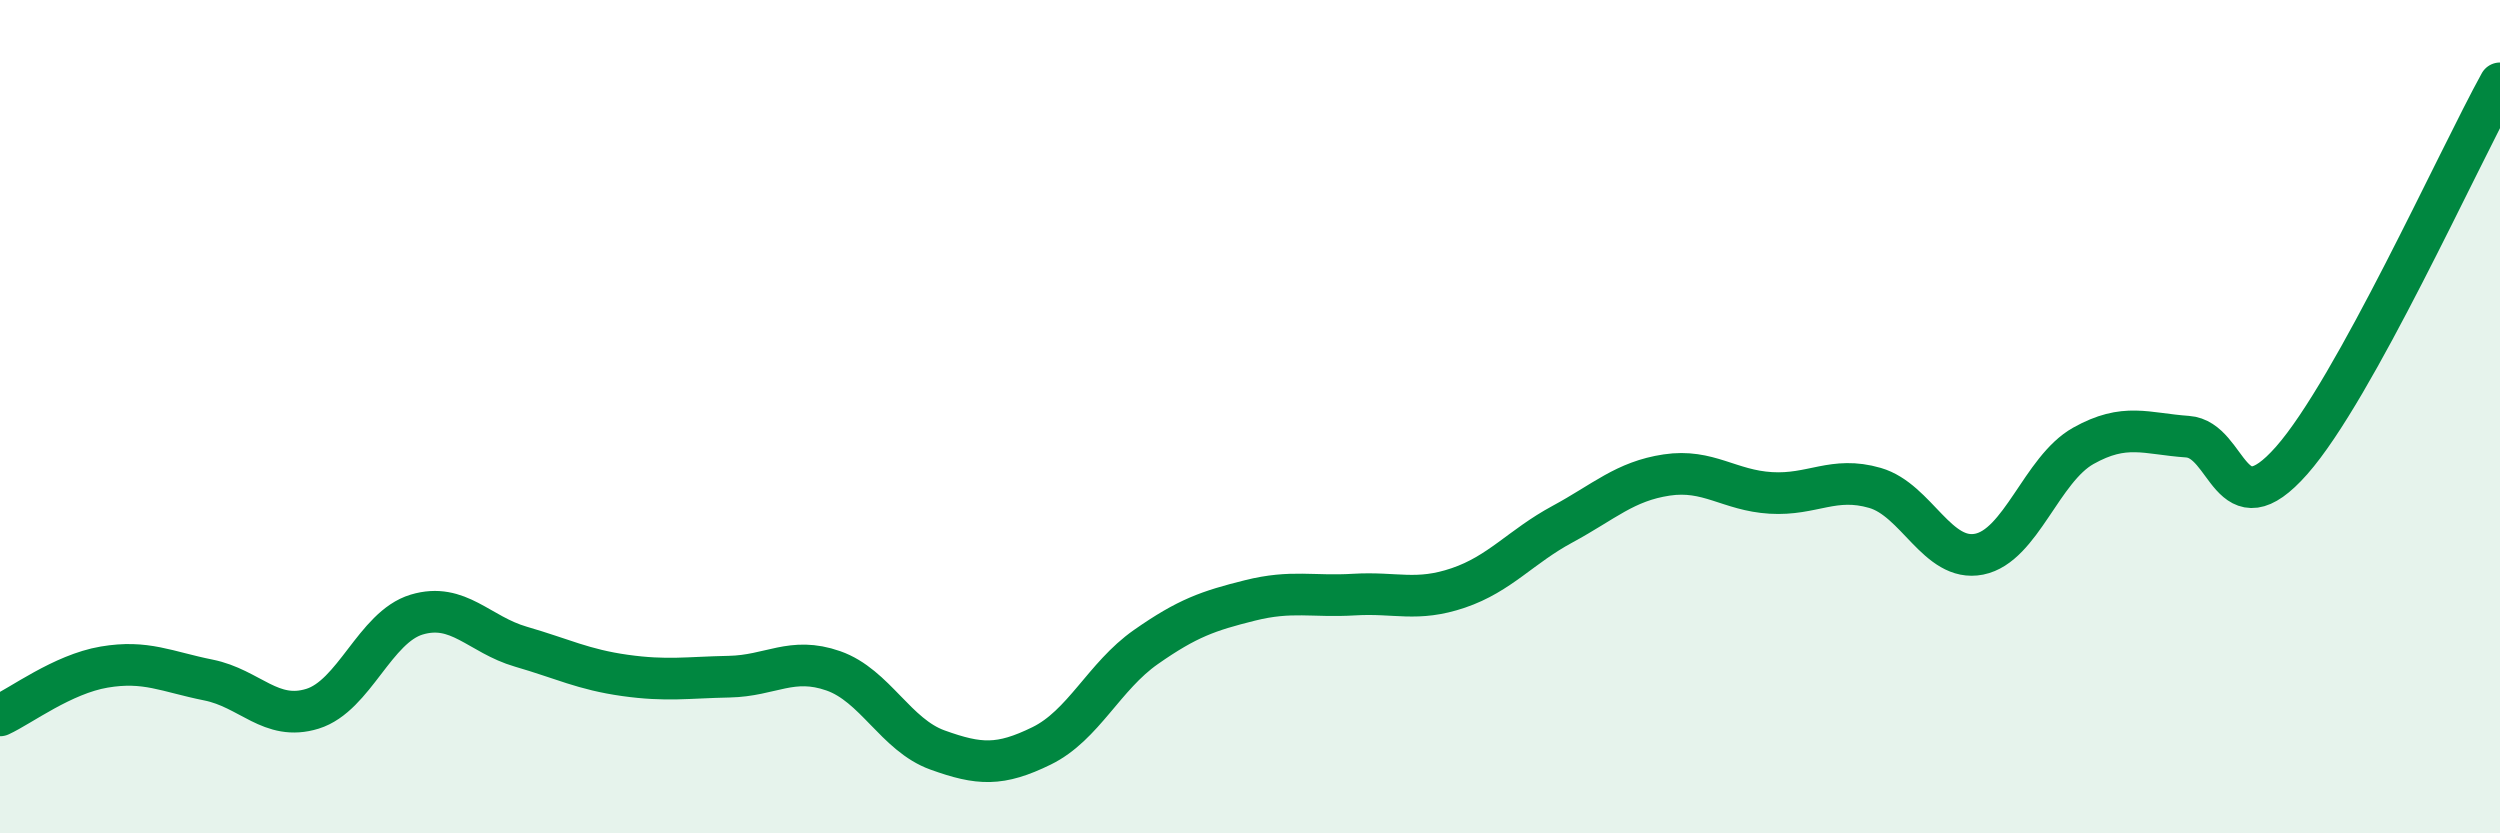 
    <svg width="60" height="20" viewBox="0 0 60 20" xmlns="http://www.w3.org/2000/svg">
      <path
        d="M 0,17.17 C 0.5,16.94 1.5,16.18 2.5,16.01 C 3.5,15.84 4,16.12 5,16.32 C 6,16.52 6.5,17.32 7.5,17.01 C 8.5,16.7 9,15.05 10,14.75 C 11,14.45 11.5,15.23 12.5,15.52 C 13.5,15.81 14,16.07 15,16.21 C 16,16.35 16.5,16.26 17.5,16.24 C 18.5,16.22 19,15.75 20,16.1 C 21,16.45 21.5,17.64 22.5,18 C 23.5,18.36 24,18.39 25,17.9 C 26,17.41 26.5,16.23 27.5,15.53 C 28.5,14.83 29,14.66 30,14.41 C 31,14.16 31.5,14.33 32.5,14.27 C 33.5,14.21 34,14.45 35,14.11 C 36,13.77 36.5,13.12 37.5,12.58 C 38.5,12.04 39,11.55 40,11.4 C 41,11.25 41.5,11.77 42.5,11.83 C 43.5,11.89 44,11.42 45,11.71 C 46,12 46.5,13.5 47.5,13.3 C 48.5,13.1 49,11.26 50,10.7 C 51,10.14 51.5,10.41 52.5,10.48 C 53.5,10.55 53.5,12.75 55,11.05 C 56.5,9.35 59,3.81 60,2L60 20L0 20Z"
        fill="#008740"
        opacity="0.1"
        stroke-linecap="round"
        stroke-linejoin="round"
      />
      <path
        d="M 0,17.17 C 0.5,16.94 1.5,16.18 2.5,16.01 C 3.5,15.84 4,16.12 5,16.32 C 6,16.52 6.5,17.32 7.5,17.01 C 8.5,16.7 9,15.05 10,14.75 C 11,14.45 11.5,15.23 12.5,15.52 C 13.5,15.81 14,16.07 15,16.21 C 16,16.35 16.5,16.26 17.5,16.24 C 18.5,16.22 19,15.75 20,16.1 C 21,16.45 21.5,17.64 22.5,18 C 23.5,18.36 24,18.39 25,17.9 C 26,17.41 26.5,16.23 27.5,15.53 C 28.5,14.83 29,14.66 30,14.41 C 31,14.16 31.5,14.33 32.5,14.27 C 33.5,14.21 34,14.45 35,14.11 C 36,13.77 36.5,13.12 37.5,12.58 C 38.5,12.04 39,11.55 40,11.4 C 41,11.25 41.5,11.77 42.5,11.83 C 43.5,11.89 44,11.42 45,11.71 C 46,12 46.5,13.5 47.5,13.3 C 48.5,13.1 49,11.26 50,10.7 C 51,10.14 51.5,10.41 52.5,10.48 C 53.5,10.55 53.5,12.75 55,11.05 C 56.5,9.35 59,3.81 60,2"
        stroke="#008740"
        stroke-width="1"
        fill="none"
        stroke-linecap="round"
        stroke-linejoin="round"
      />
    </svg>
  